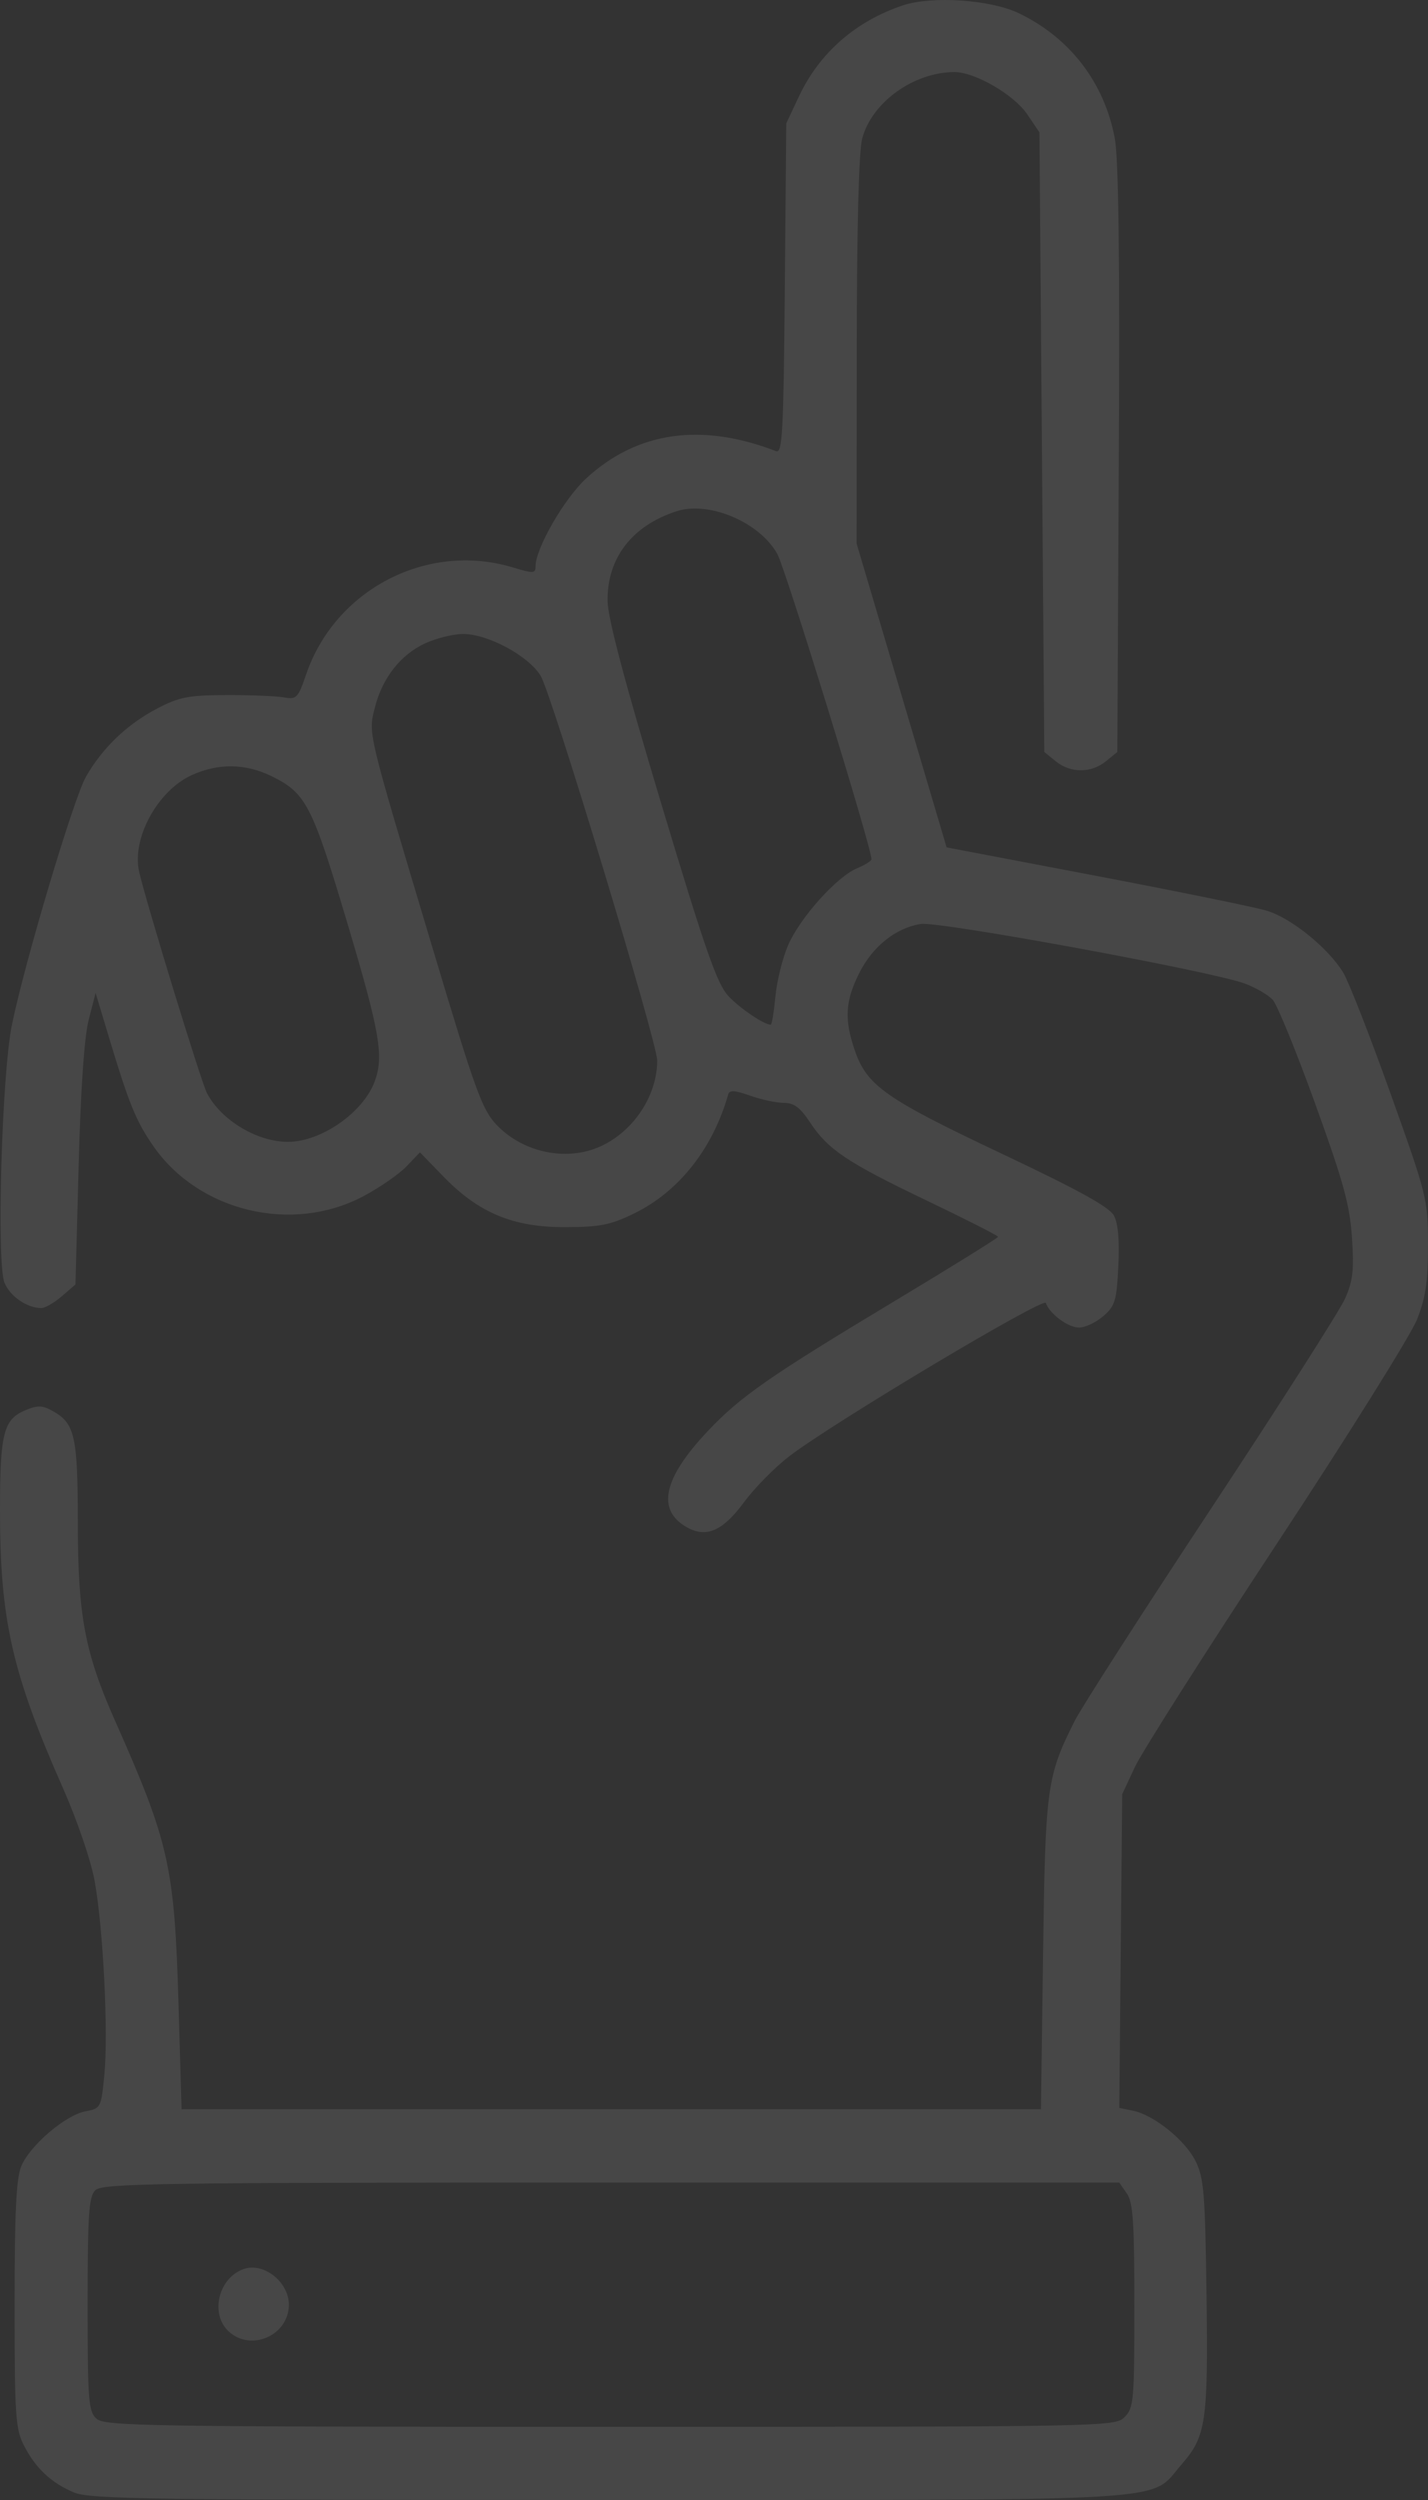 <?xml version="1.0" encoding="UTF-8"?> <svg xmlns="http://www.w3.org/2000/svg" width="164" height="287" viewBox="0 0 164 287" fill="none"><rect x="0" y="0" width="164" height="287" fill="#333333" stroke="none"/><path fill-rule="evenodd" clip-rule="evenodd" d="M103.719 0.609C98.284 2.414 94.105 6.068 91.751 11.075L90.3 14.159L90.132 33.137C89.987 49.658 89.857 52.074 89.133 51.795C80.519 48.479 73.168 49.536 67.309 54.933C64.801 57.243 61.507 62.959 61.505 65.001C61.505 65.843 61.266 65.855 58.9 65.141C49.074 62.175 38.49 67.657 35.151 77.443C34.23 80.143 34.057 80.32 32.598 80.059C31.736 79.905 28.767 79.786 26 79.796C21.632 79.811 20.582 80.015 18.05 81.338C14.598 83.144 11.761 85.858 9.877 89.161C8.45 91.664 2.855 110.398 1.371 117.645C0.206 123.332 -0.417 144.998 0.519 147.264C1.167 148.833 3.108 150.165 4.748 150.165C5.178 150.165 6.235 149.556 7.098 148.811L8.667 147.459L9.031 133.809C9.266 125.016 9.677 119.062 10.187 117.075L10.979 113.99L12.498 119.038C14.801 126.684 15.597 128.644 17.557 131.498C22.781 139.102 33.578 141.688 41.783 137.301C43.644 136.306 45.856 134.771 46.697 133.89L48.227 132.288L50.941 135.083C54.98 139.243 58.934 140.889 64.86 140.877C68.891 140.868 70.095 140.632 72.794 139.321C77.946 136.819 81.861 131.877 83.629 125.644C83.777 125.12 84.368 125.153 86.153 125.784C87.435 126.238 89.174 126.609 90.017 126.609C91.18 126.609 91.899 127.139 93 128.807C95.094 131.982 97.237 133.421 106.424 137.82C110.933 139.98 114.623 141.854 114.623 141.985C114.623 142.115 109.276 145.436 102.741 149.364C88.302 158.041 85.003 160.34 81.228 164.35C76.154 169.742 75.381 173.36 78.884 175.332C81.119 176.59 83.017 175.754 85.46 172.438C86.655 170.815 88.987 168.448 90.644 167.179C95.658 163.336 119.877 148.87 120.112 149.578C120.524 150.816 122.667 152.408 123.923 152.408C124.616 152.408 125.866 151.819 126.7 151.1C128.065 149.923 128.238 149.349 128.435 145.352C128.582 142.395 128.413 140.456 127.929 139.551C127.399 138.559 123.881 136.621 114.904 132.376C101.652 126.111 99.538 124.616 98.151 120.532C96.948 116.992 97.071 114.926 98.678 111.716C100.214 108.647 102.865 106.529 105.746 106.07C107.819 105.741 139.058 111.48 142.93 112.902C144.2 113.369 145.659 114.216 146.172 114.785C146.686 115.355 148.875 120.709 151.036 126.683C154.299 135.702 155.018 138.316 155.268 142.084C155.518 145.835 155.379 147.05 154.468 149.094C153.862 150.454 146.947 161.284 139.103 173.16C131.257 185.035 124.203 196.014 123.427 197.556C120.218 203.933 120.052 205.151 119.792 224.337L119.549 242.144H70.201H20.852L20.506 230.226C20.042 214.248 19.447 211.586 13.197 197.505C9.748 189.737 8.947 185.484 8.938 174.893C8.929 164.866 8.61 163.424 6.079 162C4.882 161.326 4.332 161.304 2.945 161.88C0.399 162.939 0 164.498 0 173.393C0 185.947 1.383 192.055 7.206 205.215C8.843 208.914 10.427 213.54 10.857 215.871C11.849 221.26 12.46 233.366 11.983 238.212C11.613 241.981 11.577 242.05 9.808 242.383C7.51 242.815 3.435 246.3 2.443 248.682C1.864 250.073 1.677 253.945 1.677 264.582C1.677 277.301 1.779 278.842 2.741 280.725C4.086 283.355 5.88 285.039 8.517 286.143C10.342 286.909 17.622 287.01 70.014 286.999C136.636 286.985 131.876 287.283 135.709 282.903C138.513 279.699 138.76 278.021 138.564 263.456C138.407 251.812 138.261 250.024 137.313 248.108C136.119 245.695 132.512 242.789 130.11 242.307L128.545 241.992L128.712 223.981L128.881 205.969L130.337 202.854C131.138 201.14 138.48 189.595 146.651 177.197C154.823 164.798 162.071 153.202 162.76 151.428C163.745 148.885 164.008 147.073 164 142.874C163.99 137.659 163.898 137.29 159.685 125.506C157.318 118.884 154.875 112.645 154.256 111.641C152.492 108.778 148.253 105.364 145.433 104.535C144.017 104.119 135.176 102.316 125.786 100.529L108.714 97.28L103.545 79.836L98.376 62.392L98.395 40.239C98.407 25.854 98.63 17.303 99.031 15.855C100.182 11.698 104.951 8.284 109.621 8.274C111.966 8.268 116.46 10.878 117.977 13.126L119.375 15.197L119.655 50.763L119.934 86.328L121.255 87.4C122.94 88.769 125.316 88.769 127.001 87.4L128.321 86.327L128.49 52.767C128.608 29.331 128.466 18.192 128.022 15.842C126.811 9.45 122.858 4.317 116.98 1.506C113.744 -0.041 107.043 -0.495 103.719 0.609ZM77.716 58.685C72.574 60.344 69.699 64.091 69.779 69.028C69.811 70.998 71.791 78.459 75.958 92.313C81.053 109.253 82.358 112.982 83.678 114.376C85.032 115.804 87.751 117.636 88.517 117.636C88.644 117.636 88.883 116.184 89.051 114.411C89.217 112.637 89.873 109.985 90.508 108.517C91.875 105.357 96.094 100.65 98.429 99.68C99.34 99.301 100.086 98.833 100.086 98.639C100.089 97.281 90.225 65.316 89.273 63.599C87.251 59.954 81.441 57.484 77.716 58.685ZM48.859 73.841C46.03 75.13 43.903 77.833 43.054 81.22C42.283 84.299 42.103 83.551 49.677 108.83C54.649 125.424 55.374 127.418 57.081 129.184C59.702 131.897 63.778 133.068 67.406 132.151C71.888 131.02 75.468 126.41 75.48 121.754C75.485 119.678 63.339 79.603 62.089 77.575C60.665 75.265 56 72.762 53.148 72.78C52.055 72.787 50.125 73.264 48.859 73.841ZM22.021 88.984C18.089 90.775 15.105 96.262 15.982 100.088C16.808 103.685 23.084 124.169 23.76 125.473C25.387 128.607 29.554 131.108 33.111 131.084C36.906 131.058 41.682 127.734 43.018 124.189C44.114 121.279 43.643 118.545 39.873 105.91C35.826 92.346 35.141 91.027 31.122 89.076C28.163 87.639 25.043 87.607 22.021 88.984ZM10.943 251.438C10.198 252.185 10.064 254.177 10.064 264.531C10.064 275.649 10.156 276.826 11.087 277.671C12.025 278.522 16.922 278.599 70.076 278.599C127.297 278.599 128.056 278.584 129.16 277.477C130.207 276.427 130.278 275.608 130.278 264.703C130.278 255.063 130.128 252.834 129.408 251.803L128.538 250.557H70.18C17.873 250.557 11.731 250.648 10.943 251.438ZM27.957 260.494C25.054 261.546 24.092 265.677 26.287 267.669C28.869 270.013 33.175 268.081 33.175 264.578C33.175 261.952 30.25 259.664 27.957 260.494Z" fill="white" fill-opacity="0.1"></path></svg> 